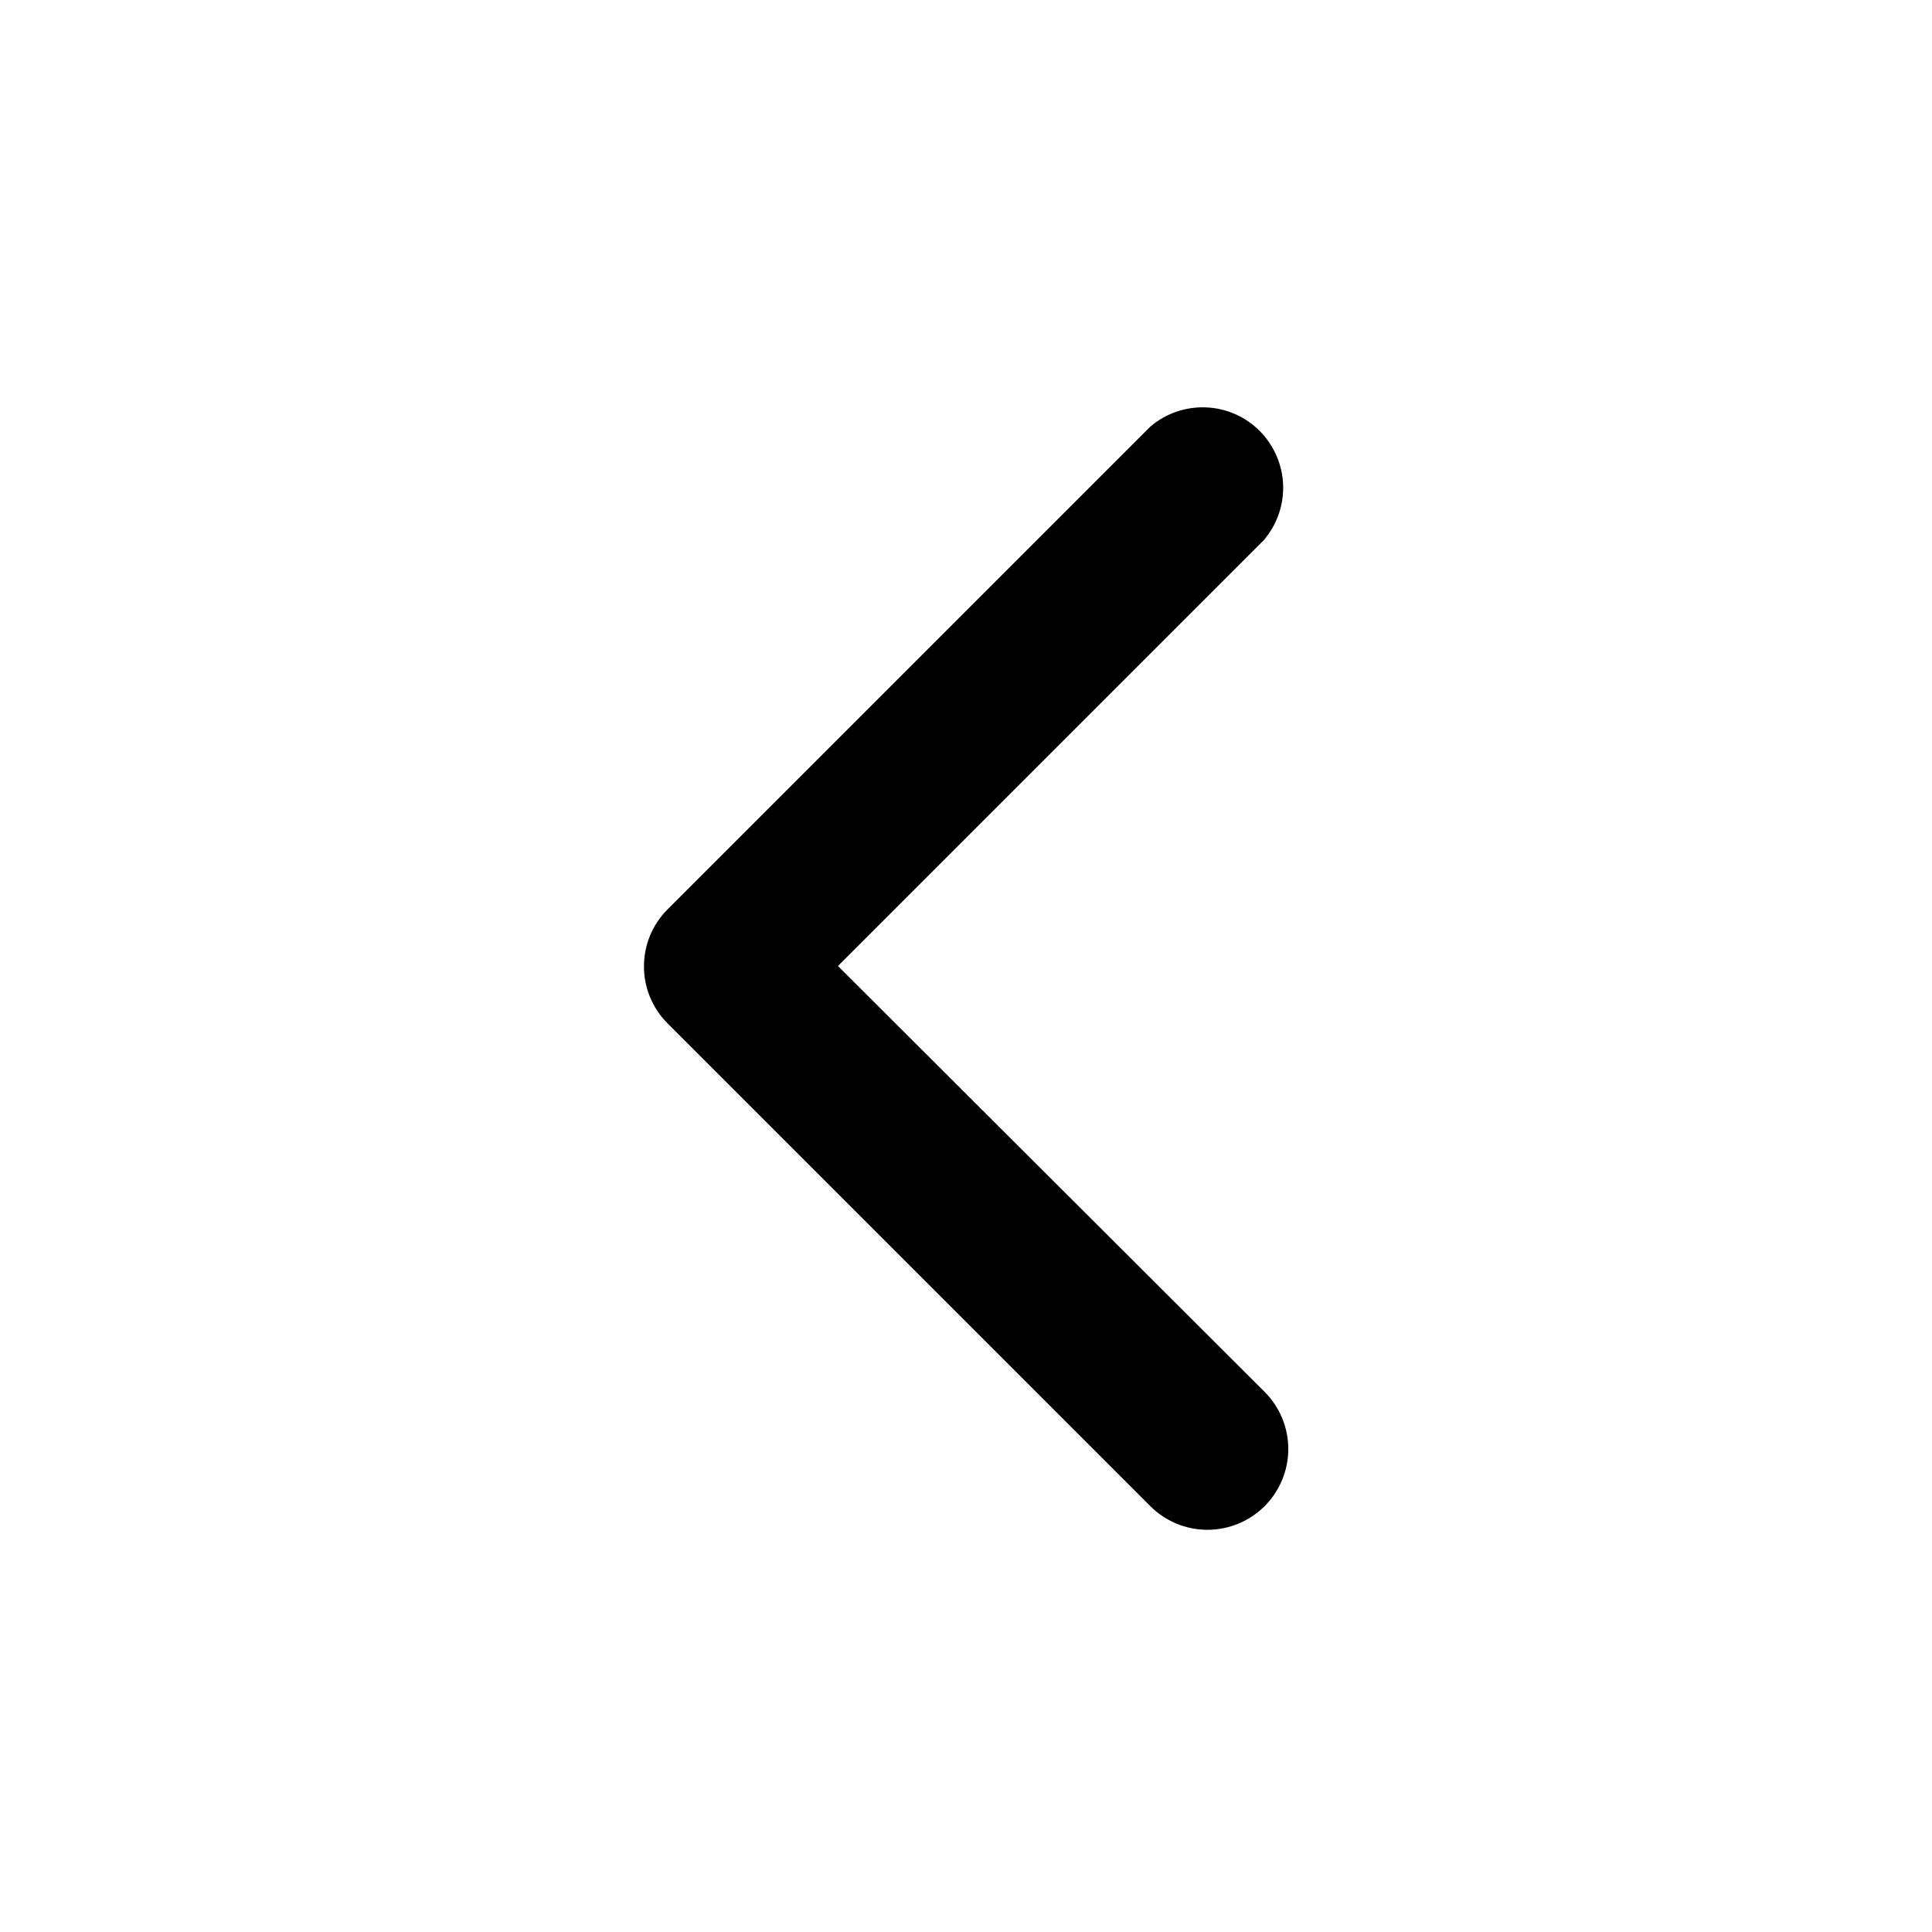 <svg width="22" height="22" viewBox="0 0 22 22" fill="none" xmlns="http://www.w3.org/2000/svg">
<path d="M7.333 11C7.332 11.121 7.355 11.24 7.401 11.352C7.447 11.464 7.514 11.565 7.599 11.651L13.099 17.151C13.271 17.323 13.505 17.42 13.749 17.42C13.994 17.42 14.228 17.323 14.4 17.151C14.573 16.978 14.67 16.744 14.67 16.5C14.67 16.256 14.573 16.022 14.4 15.849L9.542 11L14.391 6.151C14.541 5.975 14.62 5.75 14.611 5.519C14.602 5.288 14.506 5.07 14.343 4.906C14.18 4.743 13.961 4.647 13.73 4.639C13.5 4.63 13.274 4.708 13.099 4.858L7.599 10.358C7.429 10.529 7.334 10.759 7.333 11Z" fill="black"/>
</svg>
